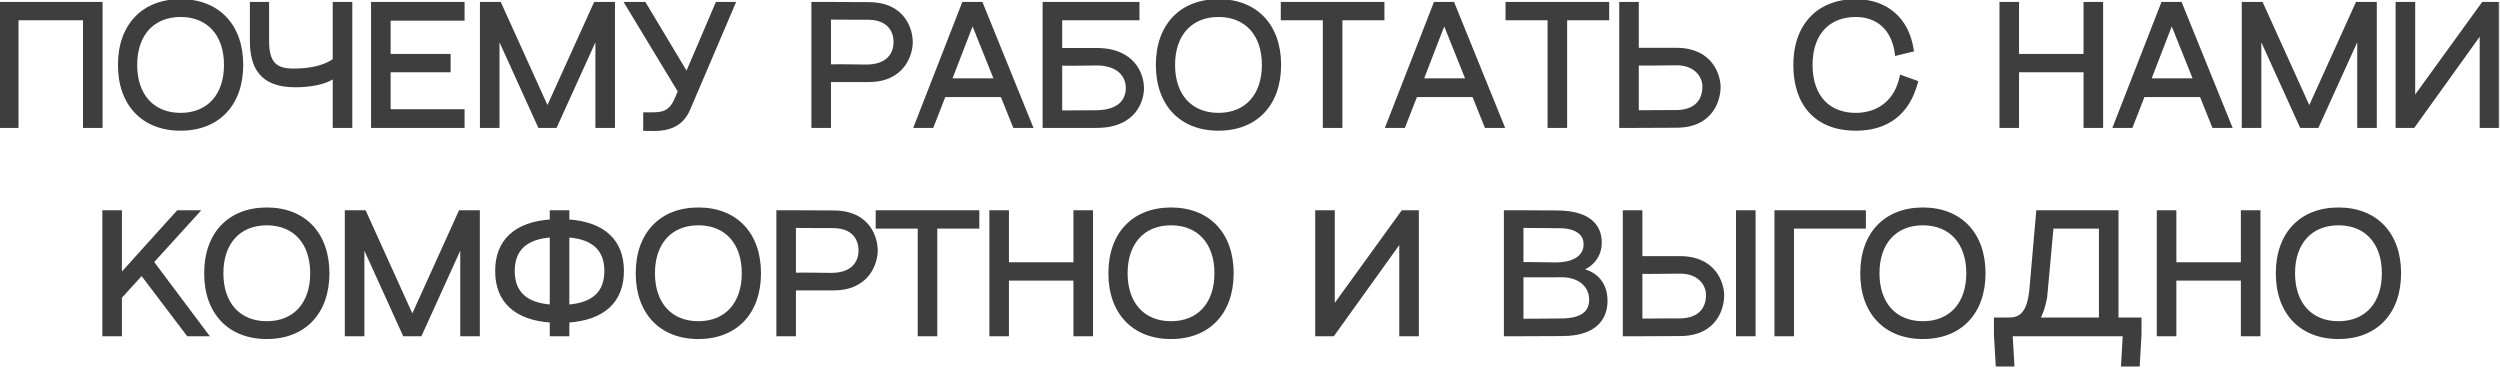 <?xml version="1.0" encoding="UTF-8"?> <svg xmlns="http://www.w3.org/2000/svg" width="516" height="76" viewBox="0 0 516 76" fill="none"><mask id="path-1-outside-1_617_2" maskUnits="userSpaceOnUse" x="-1" y="-1" width="517" height="77" fill="black"><rect fill="white" x="-1" y="-1" width="517" height="77"></rect><path d="M0.18 0.8H20.771V26H17.532V3.788H3.42V26H0.18V0.8ZM37.273 26.576C29.569 26.576 24.745 21.5 24.745 13.4C24.745 5.3 29.569 0.224 37.273 0.224C44.977 0.224 49.801 5.3 49.801 13.4C49.801 21.5 44.977 26.576 37.273 26.576ZM27.913 13.4C27.913 19.736 31.513 23.696 37.273 23.696C43.033 23.696 46.633 19.736 46.633 13.4C46.633 7.064 43.033 3.104 37.273 3.104C31.513 3.104 27.913 7.064 27.913 13.4ZM60.867 17.612C53.99 17.612 51.974 13.796 51.974 8.468V0.8H55.142V8.396C55.142 13.04 56.727 14.552 60.614 14.552C66.77 14.552 69.075 12.392 69.075 12.392V0.8H72.314V26H69.075V15.632C69.075 15.632 67.058 17.612 60.867 17.612ZM76.986 0.8H95.49V3.86H80.226V11.528H92.61V14.516H80.226V22.94H95.49V26H76.986V0.8ZM99.459 0.8H103.095L112.995 22.652L122.895 0.8H126.531V26H123.291V6.884L114.615 26H111.375L102.699 6.884V26H99.459V0.8ZM148.026 0.8H151.338L142.05 22.544C140.07 27.224 135.354 26.612 133.158 26.612V23.588C136.182 23.588 138.198 23.84 139.638 20.456L140.322 18.836L129.414 0.8H132.978L141.762 15.452L148.026 0.8ZM167.872 0.8H171.112L179.32 0.836C186.736 0.872 187.996 6.452 187.996 8.684C187.996 11.24 186.34 16.532 179.32 16.532H171.112V26H167.872V0.8ZM171.112 13.688C173.02 13.616 177.88 13.724 178.78 13.724C183.28 13.724 184.828 11.204 184.828 8.684C184.828 6.272 183.424 3.752 179.32 3.68C179.248 3.68 174.496 3.68 171.112 3.644V13.688ZM189.073 26L198.901 0.8H202.501L212.725 26H209.413L206.857 19.628H194.833L192.349 26H189.073ZM196.021 16.568H205.633L200.737 4.364L196.021 16.568ZM215.596 26V0.8H234.784V3.788H218.836V10.304H226.324C234.064 10.304 235.72 15.56 235.72 18.224C235.72 20.348 234.46 26 226.324 26H215.596ZM218.836 23.192C222.112 23.156 226.216 23.156 226.324 23.156C231.292 23.084 232.768 20.564 232.768 18.152C232.768 15.632 230.932 13.112 226.324 13.112C225.136 13.112 220.672 13.22 218.836 13.148V23.192ZM251.494 26.576C243.79 26.576 238.966 21.5 238.966 13.4C238.966 5.3 243.79 0.224 251.494 0.224C259.198 0.224 264.022 5.3 264.022 13.4C264.022 21.5 259.198 26.576 251.494 26.576ZM242.134 13.4C242.134 19.736 245.734 23.696 251.494 23.696C257.254 23.696 260.854 19.736 260.854 13.4C260.854 7.064 257.254 3.104 251.494 3.104C245.734 3.104 242.134 7.064 242.134 13.4ZM285.346 0.8V3.788H276.67V26H273.43V3.788H264.754V0.8H285.346ZM286.419 26L296.247 0.8H299.847L310.071 26H306.759L304.203 19.628H292.179L289.695 26H286.419ZM293.367 16.568H302.979L298.083 4.364L293.367 16.568ZM331.734 0.8V3.788H323.058V26H319.818V3.788H311.142V0.8H331.734ZM334.607 26V0.8H337.847V10.268H346.055C353.075 10.268 354.731 15.524 354.731 17.972C354.731 20.312 353.471 25.928 346.055 25.964L337.847 26H334.607ZM337.847 23.156C341.123 23.12 345.947 23.12 346.055 23.12C350.303 23.048 351.779 20.528 351.779 17.9C351.779 15.596 349.943 13.076 346.055 13.076C344.291 13.076 339.683 13.184 337.847 13.112V23.156ZM391.497 11.06C390.813 5.768 387.429 3.104 383.073 3.104C377.457 3.104 373.713 6.74 373.713 13.4C373.713 20.204 377.601 23.696 383.001 23.696C387.969 23.696 391.461 20.744 392.469 15.92L395.457 17C393.729 23.408 389.409 26.576 383.037 26.576C374.793 26.576 370.545 21.32 370.545 13.472C370.545 4.58 376.017 0.224 382.929 0.224C389.265 0.224 393.621 3.896 394.593 10.304L391.497 11.06ZM413.091 0.8H416.331V11.528H430.443V0.8H433.683V26H430.443V14.516H416.331V26H413.091V0.8ZM436.577 26L446.405 0.8H450.005L460.229 26H456.917L454.361 19.628H442.337L439.853 26H436.577ZM443.525 16.568H453.137L448.241 4.364L443.525 16.568ZM463.1 0.8H466.736L476.636 22.652L486.536 0.8H490.172V26H486.932V6.884L478.256 26H475.016L466.34 6.884V26H463.1V0.8ZM515.447 0.8V26H512.207V6.344L498.095 26H494.855V0.8H498.095V20.744L512.531 0.8H515.447ZM21.523 43.8H24.763V57.084L36.751 43.8H40.639L31.315 54.06L42.511 69H38.839L29.263 56.364L24.799 61.26L24.763 61.224V69H21.523V43.8ZM55.066 69.576C47.362 69.576 42.538 64.5 42.538 56.4C42.538 48.3 47.362 43.224 55.066 43.224C62.77 43.224 67.594 48.3 67.594 56.4C67.594 64.5 62.77 69.576 55.066 69.576ZM45.706 56.4C45.706 62.736 49.306 66.696 55.066 66.696C60.826 66.696 64.426 62.736 64.426 56.4C64.426 50.064 60.826 46.104 55.066 46.104C49.306 46.104 45.706 50.064 45.706 56.4ZM71.567 43.8H75.203L85.103 65.652L95.003 43.8H98.639V69H95.399V49.884L86.723 69H83.483L74.807 49.884V69H71.567V43.8ZM102.602 55.932C102.602 49.848 106.346 46.14 113.87 45.672V43.8H117.11V45.672C124.634 46.14 128.378 49.848 128.378 55.932C128.378 62.016 124.634 65.724 117.11 66.192V69H113.87V66.192C106.346 65.724 102.602 62.016 102.602 55.932ZM105.842 55.932C105.842 60.468 108.506 62.916 113.87 63.276V48.588C108.506 48.948 105.842 51.396 105.842 55.932ZM117.11 63.276C122.474 62.916 125.138 60.468 125.138 55.932C125.138 51.396 122.474 48.948 117.11 48.588V63.276ZM144.142 69.576C136.438 69.576 131.614 64.5 131.614 56.4C131.614 48.3 136.438 43.224 144.142 43.224C151.846 43.224 156.67 48.3 156.67 56.4C156.67 64.5 151.846 69.576 144.142 69.576ZM134.782 56.4C134.782 62.736 138.382 66.696 144.142 66.696C149.902 66.696 153.502 62.736 153.502 56.4C153.502 50.064 149.902 46.104 144.142 46.104C138.382 46.104 134.782 50.064 134.782 56.4ZM160.643 43.8H163.883L172.091 43.836C179.507 43.872 180.767 49.452 180.767 51.684C180.767 54.24 179.111 59.532 172.091 59.532H163.883V69H160.643V43.8ZM163.883 56.688C165.791 56.616 170.651 56.724 171.551 56.724C176.051 56.724 177.599 54.204 177.599 51.684C177.599 49.272 176.195 46.752 172.091 46.68C172.019 46.68 167.267 46.68 163.883 46.644V56.688ZM201.733 43.8V46.788H193.057V69H189.817V46.788H181.141V43.8H201.733ZM204.605 43.8H207.845V54.528H221.957V43.8H225.197V69H221.957V57.516H207.845V69H204.605V43.8ZM241.699 69.576C233.995 69.576 229.171 64.5 229.171 56.4C229.171 48.3 233.995 43.224 241.699 43.224C249.403 43.224 254.227 48.3 254.227 56.4C254.227 64.5 249.403 69.576 241.699 69.576ZM232.339 56.4C232.339 62.736 235.939 66.696 241.699 66.696C247.459 66.696 251.059 62.736 251.059 56.4C251.059 50.064 247.459 46.104 241.699 46.104C235.939 46.104 232.339 50.064 232.339 56.4ZM292.45 43.8V69H289.21V49.344L275.098 69H271.858V43.8H275.098V63.744L289.534 43.8H292.45ZM310.801 43.8H314.041L321.385 43.836C328.981 43.872 330.205 47.58 330.205 50.064C330.205 53.448 327.685 55.248 325.633 55.752C328.549 55.932 331.393 57.948 331.393 62.088C331.393 65.616 329.305 68.928 322.501 68.964L314.041 69H310.801V43.8ZM314.041 66.192C317.425 66.156 321.745 66.156 322.753 66.12C325.345 66.048 328.405 65.256 328.405 61.872C328.405 58.848 325.921 56.832 322.393 56.832C319.261 56.832 315.589 56.868 314.041 56.832V66.192ZM314.041 54.492C315.733 54.456 319.621 54.564 321.025 54.564C325.273 54.564 327.253 52.8 327.253 50.424C327.253 47.76 324.733 46.788 322.393 46.716C321.457 46.68 317.065 46.68 314.041 46.644V54.492ZM335.349 69V43.8H338.589V53.268H346.797C353.817 53.268 355.473 58.524 355.473 60.972C355.473 63.312 354.213 68.928 346.797 68.964L338.589 69H335.349ZM338.589 66.156C341.865 66.12 346.689 66.12 346.797 66.12C351.045 66.048 352.521 63.528 352.521 60.9C352.521 58.596 350.685 56.076 346.797 56.076C345.033 56.076 340.425 56.184 338.589 56.112V66.156ZM358.713 69V43.8H361.953V69H358.713ZM366.646 43.8H384.718V46.788H369.886V69H366.646V43.8ZM396.884 69.576C389.18 69.576 384.356 64.5 384.356 56.4C384.356 48.3 389.18 43.224 396.884 43.224C404.588 43.224 409.412 48.3 409.412 56.4C409.412 64.5 404.588 69.576 396.884 69.576ZM387.524 56.4C387.524 62.736 391.124 66.696 396.884 66.696C402.644 66.696 406.244 62.736 406.244 56.4C406.244 50.064 402.644 46.104 396.884 46.104C391.124 46.104 387.524 50.064 387.524 56.4ZM420.658 43.8H436.858V65.94H441.61V69L441.25 75.264H438.19L438.55 69H415.006L415.366 75.264H412.306L411.946 69V65.94H414.574C416.95 65.94 418.822 64.932 419.29 59.496L420.658 43.8ZM420.586 65.94H433.618V46.788H423.466L422.134 61.332C421.774 63.348 421.234 64.824 420.586 65.94ZM445.562 43.8H448.802V54.528H462.914V43.8H466.154V69H462.914V57.516H448.802V69H445.562V43.8ZM482.656 69.576C474.952 69.576 470.128 64.5 470.128 56.4C470.128 48.3 474.952 43.224 482.656 43.224C490.36 43.224 495.184 48.3 495.184 56.4C495.184 64.5 490.36 69.576 482.656 69.576ZM473.296 56.4C473.296 62.736 476.896 66.696 482.656 66.696C488.416 66.696 492.016 62.736 492.016 56.4C492.016 50.064 488.416 46.104 482.656 46.104C476.896 46.104 473.296 50.064 473.296 56.4Z"></path></mask><path d="M0.18 0.8H20.771V26H17.532V3.788H3.42V26H0.18V0.8ZM37.273 26.576C29.569 26.576 24.745 21.5 24.745 13.4C24.745 5.3 29.569 0.224 37.273 0.224C44.977 0.224 49.801 5.3 49.801 13.4C49.801 21.5 44.977 26.576 37.273 26.576ZM27.913 13.4C27.913 19.736 31.513 23.696 37.273 23.696C43.033 23.696 46.633 19.736 46.633 13.4C46.633 7.064 43.033 3.104 37.273 3.104C31.513 3.104 27.913 7.064 27.913 13.4ZM60.867 17.612C53.99 17.612 51.974 13.796 51.974 8.468V0.8H55.142V8.396C55.142 13.04 56.727 14.552 60.614 14.552C66.77 14.552 69.075 12.392 69.075 12.392V0.8H72.314V26H69.075V15.632C69.075 15.632 67.058 17.612 60.867 17.612ZM76.986 0.8H95.49V3.86H80.226V11.528H92.61V14.516H80.226V22.94H95.49V26H76.986V0.8ZM99.459 0.8H103.095L112.995 22.652L122.895 0.8H126.531V26H123.291V6.884L114.615 26H111.375L102.699 6.884V26H99.459V0.8ZM148.026 0.8H151.338L142.05 22.544C140.07 27.224 135.354 26.612 133.158 26.612V23.588C136.182 23.588 138.198 23.84 139.638 20.456L140.322 18.836L129.414 0.8H132.978L141.762 15.452L148.026 0.8ZM167.872 0.8H171.112L179.32 0.836C186.736 0.872 187.996 6.452 187.996 8.684C187.996 11.24 186.34 16.532 179.32 16.532H171.112V26H167.872V0.8ZM171.112 13.688C173.02 13.616 177.88 13.724 178.78 13.724C183.28 13.724 184.828 11.204 184.828 8.684C184.828 6.272 183.424 3.752 179.32 3.68C179.248 3.68 174.496 3.68 171.112 3.644V13.688ZM189.073 26L198.901 0.8H202.501L212.725 26H209.413L206.857 19.628H194.833L192.349 26H189.073ZM196.021 16.568H205.633L200.737 4.364L196.021 16.568ZM215.596 26V0.8H234.784V3.788H218.836V10.304H226.324C234.064 10.304 235.72 15.56 235.72 18.224C235.72 20.348 234.46 26 226.324 26H215.596ZM218.836 23.192C222.112 23.156 226.216 23.156 226.324 23.156C231.292 23.084 232.768 20.564 232.768 18.152C232.768 15.632 230.932 13.112 226.324 13.112C225.136 13.112 220.672 13.22 218.836 13.148V23.192ZM251.494 26.576C243.79 26.576 238.966 21.5 238.966 13.4C238.966 5.3 243.79 0.224 251.494 0.224C259.198 0.224 264.022 5.3 264.022 13.4C264.022 21.5 259.198 26.576 251.494 26.576ZM242.134 13.4C242.134 19.736 245.734 23.696 251.494 23.696C257.254 23.696 260.854 19.736 260.854 13.4C260.854 7.064 257.254 3.104 251.494 3.104C245.734 3.104 242.134 7.064 242.134 13.4ZM285.346 0.8V3.788H276.67V26H273.43V3.788H264.754V0.8H285.346ZM286.419 26L296.247 0.8H299.847L310.071 26H306.759L304.203 19.628H292.179L289.695 26H286.419ZM293.367 16.568H302.979L298.083 4.364L293.367 16.568ZM331.734 0.8V3.788H323.058V26H319.818V3.788H311.142V0.8H331.734ZM334.607 26V0.8H337.847V10.268H346.055C353.075 10.268 354.731 15.524 354.731 17.972C354.731 20.312 353.471 25.928 346.055 25.964L337.847 26H334.607ZM337.847 23.156C341.123 23.12 345.947 23.12 346.055 23.12C350.303 23.048 351.779 20.528 351.779 17.9C351.779 15.596 349.943 13.076 346.055 13.076C344.291 13.076 339.683 13.184 337.847 13.112V23.156ZM391.497 11.06C390.813 5.768 387.429 3.104 383.073 3.104C377.457 3.104 373.713 6.74 373.713 13.4C373.713 20.204 377.601 23.696 383.001 23.696C387.969 23.696 391.461 20.744 392.469 15.92L395.457 17C393.729 23.408 389.409 26.576 383.037 26.576C374.793 26.576 370.545 21.32 370.545 13.472C370.545 4.58 376.017 0.224 382.929 0.224C389.265 0.224 393.621 3.896 394.593 10.304L391.497 11.06ZM413.091 0.8H416.331V11.528H430.443V0.8H433.683V26H430.443V14.516H416.331V26H413.091V0.8ZM436.577 26L446.405 0.8H450.005L460.229 26H456.917L454.361 19.628H442.337L439.853 26H436.577ZM443.525 16.568H453.137L448.241 4.364L443.525 16.568ZM463.1 0.8H466.736L476.636 22.652L486.536 0.8H490.172V26H486.932V6.884L478.256 26H475.016L466.34 6.884V26H463.1V0.8ZM515.447 0.8V26H512.207V6.344L498.095 26H494.855V0.8H498.095V20.744L512.531 0.8H515.447ZM21.523 43.8H24.763V57.084L36.751 43.8H40.639L31.315 54.06L42.511 69H38.839L29.263 56.364L24.799 61.26L24.763 61.224V69H21.523V43.8ZM55.066 69.576C47.362 69.576 42.538 64.5 42.538 56.4C42.538 48.3 47.362 43.224 55.066 43.224C62.77 43.224 67.594 48.3 67.594 56.4C67.594 64.5 62.77 69.576 55.066 69.576ZM45.706 56.4C45.706 62.736 49.306 66.696 55.066 66.696C60.826 66.696 64.426 62.736 64.426 56.4C64.426 50.064 60.826 46.104 55.066 46.104C49.306 46.104 45.706 50.064 45.706 56.4ZM71.567 43.8H75.203L85.103 65.652L95.003 43.8H98.639V69H95.399V49.884L86.723 69H83.483L74.807 49.884V69H71.567V43.8ZM102.602 55.932C102.602 49.848 106.346 46.14 113.87 45.672V43.8H117.11V45.672C124.634 46.14 128.378 49.848 128.378 55.932C128.378 62.016 124.634 65.724 117.11 66.192V69H113.87V66.192C106.346 65.724 102.602 62.016 102.602 55.932ZM105.842 55.932C105.842 60.468 108.506 62.916 113.87 63.276V48.588C108.506 48.948 105.842 51.396 105.842 55.932ZM117.11 63.276C122.474 62.916 125.138 60.468 125.138 55.932C125.138 51.396 122.474 48.948 117.11 48.588V63.276ZM144.142 69.576C136.438 69.576 131.614 64.5 131.614 56.4C131.614 48.3 136.438 43.224 144.142 43.224C151.846 43.224 156.67 48.3 156.67 56.4C156.67 64.5 151.846 69.576 144.142 69.576ZM134.782 56.4C134.782 62.736 138.382 66.696 144.142 66.696C149.902 66.696 153.502 62.736 153.502 56.4C153.502 50.064 149.902 46.104 144.142 46.104C138.382 46.104 134.782 50.064 134.782 56.4ZM160.643 43.8H163.883L172.091 43.836C179.507 43.872 180.767 49.452 180.767 51.684C180.767 54.24 179.111 59.532 172.091 59.532H163.883V69H160.643V43.8ZM163.883 56.688C165.791 56.616 170.651 56.724 171.551 56.724C176.051 56.724 177.599 54.204 177.599 51.684C177.599 49.272 176.195 46.752 172.091 46.68C172.019 46.68 167.267 46.68 163.883 46.644V56.688ZM201.733 43.8V46.788H193.057V69H189.817V46.788H181.141V43.8H201.733ZM204.605 43.8H207.845V54.528H221.957V43.8H225.197V69H221.957V57.516H207.845V69H204.605V43.8ZM241.699 69.576C233.995 69.576 229.171 64.5 229.171 56.4C229.171 48.3 233.995 43.224 241.699 43.224C249.403 43.224 254.227 48.3 254.227 56.4C254.227 64.5 249.403 69.576 241.699 69.576ZM232.339 56.4C232.339 62.736 235.939 66.696 241.699 66.696C247.459 66.696 251.059 62.736 251.059 56.4C251.059 50.064 247.459 46.104 241.699 46.104C235.939 46.104 232.339 50.064 232.339 56.4ZM292.45 43.8V69H289.21V49.344L275.098 69H271.858V43.8H275.098V63.744L289.534 43.8H292.45ZM310.801 43.8H314.041L321.385 43.836C328.981 43.872 330.205 47.58 330.205 50.064C330.205 53.448 327.685 55.248 325.633 55.752C328.549 55.932 331.393 57.948 331.393 62.088C331.393 65.616 329.305 68.928 322.501 68.964L314.041 69H310.801V43.8ZM314.041 66.192C317.425 66.156 321.745 66.156 322.753 66.12C325.345 66.048 328.405 65.256 328.405 61.872C328.405 58.848 325.921 56.832 322.393 56.832C319.261 56.832 315.589 56.868 314.041 56.832V66.192ZM314.041 54.492C315.733 54.456 319.621 54.564 321.025 54.564C325.273 54.564 327.253 52.8 327.253 50.424C327.253 47.76 324.733 46.788 322.393 46.716C321.457 46.68 317.065 46.68 314.041 46.644V54.492ZM335.349 69V43.8H338.589V53.268H346.797C353.817 53.268 355.473 58.524 355.473 60.972C355.473 63.312 354.213 68.928 346.797 68.964L338.589 69H335.349ZM338.589 66.156C341.865 66.12 346.689 66.12 346.797 66.12C351.045 66.048 352.521 63.528 352.521 60.9C352.521 58.596 350.685 56.076 346.797 56.076C345.033 56.076 340.425 56.184 338.589 56.112V66.156ZM358.713 69V43.8H361.953V69H358.713ZM366.646 43.8H384.718V46.788H369.886V69H366.646V43.8ZM396.884 69.576C389.18 69.576 384.356 64.5 384.356 56.4C384.356 48.3 389.18 43.224 396.884 43.224C404.588 43.224 409.412 48.3 409.412 56.4C409.412 64.5 404.588 69.576 396.884 69.576ZM387.524 56.4C387.524 62.736 391.124 66.696 396.884 66.696C402.644 66.696 406.244 62.736 406.244 56.4C406.244 50.064 402.644 46.104 396.884 46.104C391.124 46.104 387.524 50.064 387.524 56.4ZM420.658 43.8H436.858V65.94H441.61V69L441.25 75.264H438.19L438.55 69H415.006L415.366 75.264H412.306L411.946 69V65.94H414.574C416.95 65.94 418.822 64.932 419.29 59.496L420.658 43.8ZM420.586 65.94H433.618V46.788H423.466L422.134 61.332C421.774 63.348 421.234 64.824 420.586 65.94ZM445.562 43.8H448.802V54.528H462.914V43.8H466.154V69H462.914V57.516H448.802V69H445.562V43.8ZM482.656 69.576C474.952 69.576 470.128 64.5 470.128 56.4C470.128 48.3 474.952 43.224 482.656 43.224C490.36 43.224 495.184 48.3 495.184 56.4C495.184 64.5 490.36 69.576 482.656 69.576ZM473.296 56.4C473.296 62.736 476.896 66.696 482.656 66.696C488.416 66.696 492.016 62.736 492.016 56.4C492.016 50.064 488.416 46.104 482.656 46.104C476.896 46.104 473.296 50.064 473.296 56.4Z" fill="#3E3E3E"></path><path d="M0.18 0.8V0.4H-0.22V0.8H0.18ZM20.771 0.8H21.172V0.4H20.771V0.8ZM20.771 26V26.4H21.172V26H20.771ZM17.532 26H17.131V26.4H17.532V26ZM17.532 3.788H17.931V3.388H17.532V3.788ZM3.42 3.788V3.388H3.02V3.788H3.42ZM3.42 26V26.4H3.82V26H3.42ZM0.18 26H-0.22V26.4H0.18V26ZM0.18 1.2H20.771V0.4H0.18V1.2ZM20.372 0.8V26H21.172V0.8H20.372ZM20.771 25.6H17.532V26.4H20.771V25.6ZM17.931 26V3.788H17.131V26H17.931ZM17.532 3.388H3.42V4.188H17.532V3.388ZM3.02 3.788V26H3.82V3.788H3.02ZM3.42 25.6H0.18V26.4H3.42V25.6ZM0.58 26V0.8H-0.22V26H0.58ZM37.273 26.176C33.512 26.176 30.492 24.939 28.41 22.75C26.327 20.558 25.145 17.371 25.145 13.4H24.345C24.345 17.529 25.576 20.93 27.83 23.301C30.087 25.675 33.331 26.976 37.273 26.976V26.176ZM25.145 13.4C25.145 9.429 26.327 6.242 28.41 4.05C30.492 1.861 33.512 0.624 37.273 0.624V-0.176C33.331 -0.176 30.087 1.125 27.83 3.499C25.576 5.87 24.345 9.271 24.345 13.4H25.145ZM37.273 0.624C41.035 0.624 44.055 1.861 46.136 4.05C48.22 6.242 49.401 9.429 49.401 13.4H50.201C50.201 9.271 48.971 5.87 46.716 3.499C44.46 1.125 41.216 -0.176 37.273 -0.176V0.624ZM49.401 13.4C49.401 17.371 48.22 20.558 46.136 22.75C44.055 24.939 41.035 26.176 37.273 26.176V26.976C41.216 26.976 44.46 25.675 46.716 23.301C48.971 20.93 50.201 17.529 50.201 13.4H49.401ZM27.513 13.4C27.513 16.642 28.435 19.32 30.137 21.193C31.844 23.07 34.297 24.096 37.273 24.096V23.296C34.489 23.296 32.263 22.342 30.729 20.655C29.192 18.963 28.313 16.494 28.313 13.4H27.513ZM37.273 24.096C40.249 24.096 42.703 23.07 44.409 21.193C46.112 19.32 47.033 16.642 47.033 13.4H46.233C46.233 16.494 45.355 18.963 43.817 20.655C42.284 22.342 40.057 23.296 37.273 23.296V24.096ZM47.033 13.4C47.033 10.158 46.112 7.479 44.409 5.607C42.703 3.73 40.249 2.704 37.273 2.704V3.504C40.057 3.504 42.284 4.458 43.817 6.145C45.355 7.837 46.233 10.306 46.233 13.4H47.033ZM37.273 2.704C34.297 2.704 31.844 3.73 30.137 5.607C28.435 7.479 27.513 10.158 27.513 13.4H28.313C28.313 10.306 29.192 7.837 30.729 6.145C32.263 4.458 34.489 3.504 37.273 3.504V2.704ZM51.974 0.8V0.4H51.575V0.8H51.974ZM55.142 0.8H55.542V0.4H55.142V0.8ZM69.075 12.392L69.348 12.684L69.475 12.565V12.392H69.075ZM69.075 0.8V0.4H68.674V0.8H69.075ZM72.314 0.8H72.715V0.4H72.314V0.8ZM72.314 26V26.4H72.715V26H72.314ZM69.075 26H68.674V26.4H69.075V26ZM69.075 15.632H69.475V14.678L68.794 15.347L69.075 15.632ZM60.867 17.212C57.502 17.212 55.411 16.281 54.148 14.78C52.874 13.266 52.374 11.094 52.374 8.468H51.575C51.575 11.17 52.084 13.57 53.536 15.296C55 17.035 57.355 18.012 60.867 18.012V17.212ZM52.374 8.468V0.8H51.575V8.468H52.374ZM51.974 1.2H55.142V0.4H51.974V1.2ZM54.742 0.8V8.396H55.542V0.8H54.742ZM54.742 8.396C54.742 10.743 55.139 12.413 56.126 13.486C57.123 14.57 58.634 14.952 60.614 14.952V14.152C58.707 14.152 57.482 13.778 56.715 12.945C55.939 12.101 55.542 10.693 55.542 8.396H54.742ZM60.614 14.952C63.74 14.952 65.906 14.403 67.302 13.843C67.999 13.563 68.503 13.281 68.836 13.065C69.003 12.957 69.127 12.866 69.211 12.799C69.253 12.766 69.285 12.739 69.308 12.719C69.32 12.71 69.329 12.702 69.335 12.696C69.338 12.693 69.341 12.69 69.343 12.688C69.344 12.687 69.345 12.686 69.346 12.686C69.347 12.685 69.347 12.685 69.347 12.685C69.347 12.684 69.348 12.684 69.348 12.684C69.348 12.684 69.348 12.684 69.075 12.392C68.801 12.1 68.801 12.1 68.801 12.1C68.801 12.1 68.802 12.1 68.802 12.1C68.802 12.099 68.802 12.099 68.802 12.099C68.802 12.099 68.802 12.099 68.802 12.099C68.802 12.099 68.802 12.1 68.8 12.101C68.798 12.103 68.793 12.107 68.786 12.113C68.772 12.125 68.749 12.145 68.716 12.171C68.65 12.222 68.546 12.3 68.401 12.394C68.11 12.583 67.652 12.841 67.004 13.101C65.709 13.621 63.645 14.152 60.614 14.152V14.952ZM69.475 12.392V0.8H68.674V12.392H69.475ZM69.075 1.2H72.314V0.4H69.075V1.2ZM71.915 0.8V26H72.715V0.8H71.915ZM72.314 25.6H69.075V26.4H72.314V25.6ZM69.475 26V15.632H68.674V26H69.475ZM69.075 15.632C68.794 15.347 68.794 15.346 68.795 15.346C68.795 15.346 68.795 15.346 68.795 15.346C68.795 15.346 68.795 15.345 68.796 15.345C68.796 15.345 68.796 15.345 68.796 15.345C68.796 15.345 68.796 15.345 68.795 15.346C68.794 15.347 68.79 15.351 68.784 15.356C68.773 15.366 68.753 15.383 68.725 15.406C68.668 15.451 68.576 15.521 68.445 15.606C68.182 15.777 67.761 16.011 67.148 16.249C65.922 16.724 63.919 17.212 60.867 17.212V18.012C64.006 18.012 66.107 17.51 67.437 16.995C68.102 16.738 68.572 16.477 68.881 16.277C69.035 16.177 69.149 16.091 69.227 16.029C69.266 15.997 69.295 15.972 69.317 15.953C69.327 15.944 69.335 15.936 69.342 15.93C69.345 15.927 69.348 15.924 69.35 15.922C69.351 15.921 69.352 15.92 69.353 15.919C69.353 15.919 69.353 15.919 69.354 15.918C69.354 15.918 69.354 15.918 69.354 15.918C69.355 15.918 69.355 15.917 69.075 15.632ZM76.986 0.8V0.4H76.586V0.8H76.986ZM95.49 0.8H95.89V0.4H95.49V0.8ZM95.49 3.86V4.26H95.89V3.86H95.49ZM80.226 3.86V3.46H79.826V3.86H80.226ZM80.226 11.528H79.826V11.928H80.226V11.528ZM92.61 11.528H93.01V11.128H92.61V11.528ZM92.61 14.516V14.916H93.01V14.516H92.61ZM80.226 14.516V14.116H79.826V14.516H80.226ZM80.226 22.94H79.826V23.34H80.226V22.94ZM95.49 22.94H95.89V22.54H95.49V22.94ZM95.49 26V26.4H95.89V26H95.49ZM76.986 26H76.586V26.4H76.986V26ZM76.986 1.2H95.49V0.4H76.986V1.2ZM95.09 0.8V3.86H95.89V0.8H95.09ZM95.49 3.46H80.226V4.26H95.49V3.46ZM79.826 3.86V11.528H80.626V3.86H79.826ZM80.226 11.928H92.61V11.128H80.226V11.928ZM92.21 11.528V14.516H93.01V11.528H92.21ZM92.61 14.116H80.226V14.916H92.61V14.116ZM79.826 14.516V22.94H80.626V14.516H79.826ZM80.226 23.34H95.49V22.54H80.226V23.34ZM95.09 22.94V26H95.89V22.94H95.09ZM95.49 25.6H76.986V26.4H95.49V25.6ZM77.386 26V0.8H76.586V26H77.386ZM99.459 0.8V0.4H99.059V0.8H99.459ZM103.095 0.8L103.46 0.635L103.353 0.4H103.095V0.8ZM112.995 22.652L112.631 22.817L112.995 23.621L113.36 22.817L112.995 22.652ZM122.895 0.8V0.4H122.637L122.531 0.635L122.895 0.8ZM126.531 0.8H126.931V0.4H126.531V0.8ZM126.531 26V26.4H126.931V26H126.531ZM123.291 26H122.891V26.4H123.291V26ZM123.291 6.884H123.691L122.927 6.719L123.291 6.884ZM114.615 26V26.4H114.873L114.98 26.165L114.615 26ZM111.375 26L111.011 26.165L111.118 26.4H111.375V26ZM102.699 6.884L103.064 6.719L102.299 6.884H102.699ZM102.699 26V26.4H103.099V26H102.699ZM99.459 26H99.059V26.4H99.459V26ZM99.459 1.2H103.095V0.4H99.459V1.2ZM102.731 0.965L112.631 22.817L113.36 22.487L103.46 0.635L102.731 0.965ZM113.36 22.817L123.26 0.965L122.531 0.635L112.631 22.487L113.36 22.817ZM122.895 1.2H126.531V0.4H122.895V1.2ZM126.131 0.8V26H126.931V0.8H126.131ZM126.531 25.6H123.291V26.4H126.531V25.6ZM123.691 26V6.884H122.891V26H123.691ZM122.927 6.719L114.251 25.835L114.98 26.165L123.656 7.049L122.927 6.719ZM114.615 25.6H111.375V26.4H114.615V25.6ZM111.74 25.835L103.064 6.719L102.335 7.049L111.011 26.165L111.74 25.835ZM102.299 6.884V26H103.099V6.884H102.299ZM102.699 25.6H99.459V26.4H102.699V25.6ZM99.859 26V0.8H99.059V26H99.859ZM148.026 0.8V0.4H147.762L147.658 0.643L148.026 0.8ZM151.338 0.8L151.706 0.957L151.944 0.4H151.338V0.8ZM142.05 22.544L141.682 22.387L141.682 22.388L142.05 22.544ZM133.158 26.612H132.758V27.012H133.158V26.612ZM133.158 23.588V23.188H132.758V23.588H133.158ZM139.638 20.456L140.006 20.613L140.006 20.612L139.638 20.456ZM140.322 18.836L140.69 18.992L140.77 18.804L140.664 18.629L140.322 18.836ZM129.414 0.8V0.4H128.705L129.072 1.007L129.414 0.8ZM132.978 0.8L133.321 0.594L133.204 0.4H132.978V0.8ZM141.762 15.452L141.419 15.658L141.822 16.33L142.13 15.609L141.762 15.452ZM148.026 1.2H151.338V0.4H148.026V1.2ZM150.97 0.643L141.682 22.387L142.418 22.701L151.706 0.957L150.97 0.643ZM141.682 22.388C140.749 24.593 139.189 25.538 137.586 25.945C135.949 26.361 134.302 26.212 133.158 26.212V27.012C134.21 27.012 136.019 27.169 137.783 26.721C139.583 26.264 141.371 25.175 142.418 22.7L141.682 22.388ZM133.558 26.612V23.588H132.758V26.612H133.558ZM133.158 23.988C134.628 23.988 135.978 24.057 137.12 23.67C138.318 23.264 139.254 22.379 140.006 20.613L139.27 20.299C138.582 21.917 137.79 22.598 136.863 22.912C135.881 23.245 134.712 23.188 133.158 23.188V23.988ZM140.006 20.612L140.69 18.992L139.953 18.68L139.269 20.3L140.006 20.612ZM140.664 18.629L129.756 0.593L129.072 1.007L139.98 19.043L140.664 18.629ZM129.414 1.2H132.978V0.4H129.414V1.2ZM132.635 1.006L141.419 15.658L142.105 15.246L133.321 0.594L132.635 1.006ZM142.13 15.609L148.394 0.957L147.658 0.643L141.394 15.295L142.13 15.609ZM167.872 0.8V0.4H167.472V0.8H167.872ZM171.112 0.8L171.114 0.4H171.112V0.8ZM179.32 0.836L179.322 0.436L179.322 0.436L179.32 0.836ZM171.112 16.532V16.132H170.712V16.532H171.112ZM171.112 26V26.4H171.512V26H171.112ZM167.872 26H167.472V26.4H167.872V26ZM171.112 13.688H170.712V14.103L171.127 14.088L171.112 13.688ZM179.32 3.68L179.327 3.28H179.32V3.68ZM171.112 3.644L171.116 3.244L170.712 3.24V3.644H171.112ZM167.872 1.2H171.112V0.4H167.872V1.2ZM171.11 1.2L179.318 1.236L179.322 0.436L171.114 0.4L171.11 1.2ZM179.318 1.236C182.911 1.253 184.957 2.606 186.117 4.174C187.294 5.765 187.596 7.626 187.596 8.684H188.396C188.396 7.51 188.068 5.465 186.761 3.699C185.437 1.91 183.145 0.455 179.322 0.436L179.318 1.236ZM187.596 8.684C187.596 9.892 187.201 11.761 185.976 13.319C184.765 14.859 182.715 16.132 179.32 16.132V16.932C182.945 16.932 185.233 15.559 186.605 13.814C187.963 12.087 188.396 10.032 188.396 8.684H187.596ZM179.32 16.132H171.112V16.932H179.32V16.132ZM170.712 16.532V26H171.512V16.532H170.712ZM171.112 25.6H167.872V26.4H171.112V25.6ZM168.272 26V0.8H167.472V26H168.272ZM171.127 14.088C173.027 14.016 177.856 14.124 178.78 14.124V13.324C177.904 13.324 173.013 13.216 171.097 13.288L171.127 14.088ZM178.78 14.124C181.105 14.124 182.73 13.472 183.774 12.432C184.816 11.395 185.228 10.024 185.228 8.684H184.428C184.428 9.864 184.066 11.013 183.209 11.866C182.354 12.716 180.956 13.324 178.78 13.324V14.124ZM185.228 8.684C185.228 7.405 184.856 6.066 183.908 5.034C182.954 3.996 181.463 3.318 179.327 3.28L179.313 4.08C181.281 4.114 182.544 4.732 183.318 5.575C184.099 6.424 184.428 7.551 184.428 8.684H185.228ZM179.32 3.28C179.248 3.28 174.498 3.28 171.116 3.244L171.108 4.044C174.494 4.08 179.248 4.08 179.32 4.08V3.28ZM170.712 3.644V13.688H171.512V3.644H170.712ZM189.073 26L188.7 25.855L188.487 26.4H189.073V26ZM198.901 0.8V0.4H198.627L198.528 0.655L198.901 0.8ZM202.501 0.8L202.871 0.65L202.77 0.4H202.501V0.8ZM212.725 26V26.4H213.319L213.095 25.85L212.725 26ZM209.413 26L209.041 26.149L209.142 26.4H209.413V26ZM206.857 19.628L207.228 19.479L207.127 19.228H206.857V19.628ZM194.833 19.628V19.228H194.559L194.46 19.483L194.833 19.628ZM192.349 26V26.4H192.622L192.721 26.145L192.349 26ZM196.021 16.568L195.648 16.424L195.437 16.968H196.021V16.568ZM205.633 16.568V16.968H206.224L206.004 16.419L205.633 16.568ZM200.737 4.364L201.108 4.215L200.73 3.272L200.364 4.22L200.737 4.364ZM189.445 26.145L199.273 0.945L198.528 0.655L188.7 25.855L189.445 26.145ZM198.901 1.2H202.501V0.4H198.901V1.2ZM202.13 0.95L212.354 26.15L213.095 25.85L202.871 0.65L202.13 0.95ZM212.725 25.6H209.413V26.4H212.725V25.6ZM209.784 25.851L207.228 19.479L206.485 19.777L209.041 26.149L209.784 25.851ZM206.857 19.228H194.833V20.028H206.857V19.228ZM194.46 19.483L191.976 25.855L192.721 26.145L195.205 19.773L194.46 19.483ZM192.349 25.6H189.073V26.4H192.349V25.6ZM196.021 16.968H205.633V16.168H196.021V16.968ZM206.004 16.419L201.108 4.215L200.365 4.513L205.261 16.717L206.004 16.419ZM200.364 4.22L195.648 16.424L196.394 16.712L201.11 4.508L200.364 4.22ZM215.596 26H215.196V26.4H215.596V26ZM215.596 0.8V0.4H215.196V0.8H215.596ZM234.784 0.8H235.184V0.4H234.784V0.8ZM234.784 3.788V4.188H235.184V3.788H234.784ZM218.836 3.788V3.388H218.436V3.788H218.836ZM218.836 10.304H218.436V10.704H218.836V10.304ZM218.836 23.192H218.436V23.596L218.84 23.592L218.836 23.192ZM226.324 23.156V23.556L226.33 23.556L226.324 23.156ZM218.836 13.148L218.852 12.748L218.436 12.732V13.148H218.836ZM215.996 26V0.8H215.196V26H215.996ZM215.596 1.2H234.784V0.4H215.596V1.2ZM234.384 0.8V3.788H235.184V0.8H234.384ZM234.784 3.388H218.836V4.188H234.784V3.388ZM218.436 3.788V10.304H219.236V3.788H218.436ZM218.836 10.704H226.324V9.904H218.836V10.704ZM226.324 10.704C230.094 10.704 232.324 11.979 233.618 13.522C234.925 15.08 235.32 16.962 235.32 18.224H236.12C236.12 16.822 235.687 14.744 234.231 13.008C232.762 11.257 230.294 9.904 226.324 9.904V10.704ZM235.32 18.224C235.32 19.224 235.02 21.072 233.76 22.66C232.514 24.229 230.288 25.6 226.324 25.6V26.4C230.495 26.4 232.968 24.945 234.386 23.157C235.79 21.388 236.12 19.348 236.12 18.224H235.32ZM226.324 25.6H215.596V26.4H226.324V25.6ZM218.84 23.592C222.114 23.556 226.216 23.556 226.324 23.556V22.756C226.216 22.756 222.11 22.756 218.832 22.792L218.84 23.592ZM226.33 23.556C228.877 23.519 230.599 22.853 231.684 21.822C232.773 20.788 233.168 19.439 233.168 18.152H232.368C232.368 19.277 232.025 20.394 231.133 21.241C230.239 22.091 228.739 22.721 226.318 22.756L226.33 23.556ZM233.168 18.152C233.168 16.794 232.671 15.421 231.544 14.392C230.417 13.363 228.7 12.712 226.324 12.712V13.512C228.556 13.512 230.061 14.121 231.004 14.982C231.946 15.843 232.368 16.99 232.368 18.152H233.168ZM226.324 12.712C225.111 12.712 220.679 12.82 218.852 12.748L218.82 13.548C220.665 13.62 225.161 13.512 226.324 13.512V12.712ZM218.436 13.148V23.192H219.236V13.148H218.436ZM251.494 26.176C247.733 26.176 244.713 24.939 242.631 22.75C240.548 20.558 239.366 17.371 239.366 13.4H238.566C238.566 17.529 239.797 20.93 242.052 23.301C244.308 25.675 247.552 26.976 251.494 26.976V26.176ZM239.366 13.4C239.366 9.429 240.548 6.242 242.631 4.05C244.713 1.861 247.733 0.624 251.494 0.624V-0.176C247.552 -0.176 244.308 1.125 242.052 3.499C239.797 5.87 238.566 9.271 238.566 13.4H239.366ZM251.494 0.624C255.256 0.624 258.276 1.861 260.358 4.05C262.441 6.242 263.622 9.429 263.622 13.4H264.422C264.422 9.271 263.192 5.87 260.937 3.499C258.681 1.125 255.437 -0.176 251.494 -0.176V0.624ZM263.622 13.4C263.622 17.371 262.441 20.558 260.358 22.75C258.276 24.939 255.256 26.176 251.494 26.176V26.976C255.437 26.976 258.681 25.675 260.937 23.301C263.192 20.93 264.422 17.529 264.422 13.4H263.622ZM241.734 13.4C241.734 16.642 242.656 19.32 244.358 21.193C246.065 23.07 248.518 24.096 251.494 24.096V23.296C248.711 23.296 246.484 22.342 244.95 20.655C243.413 18.963 242.534 16.494 242.534 13.4H241.734ZM251.494 24.096C254.471 24.096 256.924 23.07 258.63 21.193C260.333 19.32 261.254 16.642 261.254 13.4H260.454C260.454 16.494 259.576 18.963 258.038 20.655C256.505 22.342 254.278 23.296 251.494 23.296V24.096ZM261.254 13.4C261.254 10.158 260.333 7.479 258.63 5.607C256.924 3.73 254.471 2.704 251.494 2.704V3.504C254.278 3.504 256.505 4.458 258.038 6.145C259.576 7.837 260.454 10.306 260.454 13.4H261.254ZM251.494 2.704C248.518 2.704 246.065 3.73 244.358 5.607C242.656 7.479 241.734 10.158 241.734 13.4H242.534C242.534 10.306 243.413 7.837 244.95 6.145C246.484 4.458 248.711 3.504 251.494 3.504V2.704ZM285.346 0.8H285.746V0.4H285.346V0.8ZM285.346 3.788V4.188H285.746V3.788H285.346ZM276.67 3.788V3.388H276.27V3.788H276.67ZM276.67 26V26.4H277.07V26H276.67ZM273.43 26H273.03V26.4H273.43V26ZM273.43 3.788H273.83V3.388H273.43V3.788ZM264.754 3.788H264.354V4.188H264.754V3.788ZM264.754 0.8V0.4H264.354V0.8H264.754ZM284.946 0.8V3.788H285.746V0.8H284.946ZM285.346 3.388H276.67V4.188H285.346V3.388ZM276.27 3.788V26H277.07V3.788H276.27ZM276.67 25.6H273.43V26.4H276.67V25.6ZM273.83 26V3.788H273.03V26H273.83ZM273.43 3.388H264.754V4.188H273.43V3.388ZM265.154 3.788V0.8H264.354V3.788H265.154ZM264.754 1.2H285.346V0.4H264.754V1.2ZM286.419 26L286.046 25.855L285.834 26.4H286.419V26ZM296.247 0.8V0.4H295.974L295.874 0.655L296.247 0.8ZM299.847 0.8L300.218 0.65L300.116 0.4H299.847V0.8ZM310.071 26V26.4H310.665L310.442 25.85L310.071 26ZM306.759 26L306.388 26.149L306.488 26.4H306.759V26ZM304.203 19.628L304.574 19.479L304.473 19.228H304.203V19.628ZM292.179 19.628V19.228H291.906L291.806 19.483L292.179 19.628ZM289.695 26V26.4H289.968L290.068 26.145L289.695 26ZM293.367 16.568L292.994 16.424L292.783 16.968H293.367V16.568ZM302.979 16.568V16.968H303.57L303.35 16.419L302.979 16.568ZM298.083 4.364L298.454 4.215L298.076 3.272L297.71 4.22L298.083 4.364ZM286.792 26.145L296.62 0.945L295.874 0.655L286.046 25.855L286.792 26.145ZM296.247 1.2H299.847V0.4H296.247V1.2ZM299.476 0.95L309.7 26.15L310.442 25.85L300.218 0.65L299.476 0.95ZM310.071 25.6H306.759V26.4H310.071V25.6ZM307.13 25.851L304.574 19.479L303.832 19.777L306.388 26.149L307.13 25.851ZM304.203 19.228H292.179V20.028H304.203V19.228ZM291.806 19.483L289.322 25.855L290.068 26.145L292.552 19.773L291.806 19.483ZM289.695 25.6H286.419V26.4H289.695V25.6ZM293.367 16.968H302.979V16.168H293.367V16.968ZM303.35 16.419L298.454 4.215L297.712 4.513L302.608 16.717L303.35 16.419ZM297.71 4.22L292.994 16.424L293.74 16.712L298.456 4.508L297.71 4.22ZM331.734 0.8H332.134V0.4H331.734V0.8ZM331.734 3.788V4.188H332.134V3.788H331.734ZM323.058 3.788V3.388H322.658V3.788H323.058ZM323.058 26V26.4H323.458V26H323.058ZM319.818 26H319.418V26.4H319.818V26ZM319.818 3.788H320.218V3.388H319.818V3.788ZM311.142 3.788H310.742V4.188H311.142V3.788ZM311.142 0.8V0.4H310.742V0.8H311.142ZM331.334 0.8V3.788H332.134V0.8H331.334ZM331.734 3.388H323.058V4.188H331.734V3.388ZM322.658 3.788V26H323.458V3.788H322.658ZM323.058 25.6H319.818V26.4H323.058V25.6ZM320.218 26V3.788H319.418V26H320.218ZM319.818 3.388H311.142V4.188H319.818V3.388ZM311.542 3.788V0.8H310.742V3.788H311.542ZM311.142 1.2H331.734V0.4H311.142V1.2ZM334.607 26H334.207V26.4H334.607V26ZM334.607 0.8V0.4H334.207V0.8H334.607ZM337.847 0.8H338.247V0.4H337.847V0.8ZM337.847 10.268H337.447V10.668H337.847V10.268ZM346.055 25.964L346.057 26.364L346.057 26.364L346.055 25.964ZM337.847 26V26.4L337.849 26.4L337.847 26ZM337.847 23.156H337.447V23.56L337.851 23.556L337.847 23.156ZM346.055 23.12V23.52L346.062 23.52L346.055 23.12ZM337.847 13.112L337.863 12.712L337.447 12.696V13.112H337.847ZM335.007 26V0.8H334.207V26H335.007ZM334.607 1.2H337.847V0.4H334.607V1.2ZM337.447 0.8V10.268H338.247V0.8H337.447ZM337.847 10.668H346.055V9.868H337.847V10.668ZM346.055 10.668C349.451 10.668 351.502 11.933 352.713 13.451C353.938 14.988 354.331 16.821 354.331 17.972H355.131C355.131 16.675 354.696 14.656 353.338 12.953C351.966 11.231 349.678 9.868 346.055 9.868V10.668ZM354.331 17.972C354.331 19.086 354.028 20.984 352.851 22.596C351.69 24.186 349.644 25.547 346.053 25.564L346.057 26.364C349.881 26.345 352.174 24.88 353.497 23.068C354.804 21.278 355.131 19.198 355.131 17.972H354.331ZM346.053 25.564L337.845 25.6L337.849 26.4L346.057 26.364L346.053 25.564ZM337.847 25.6H334.607V26.4H337.847V25.6ZM337.851 23.556C341.125 23.52 345.947 23.52 346.055 23.52V22.72C345.947 22.72 341.121 22.72 337.842 22.756L337.851 23.556ZM346.062 23.52C348.266 23.483 349.811 22.807 350.803 21.741C351.79 20.68 352.179 19.285 352.179 17.9H351.379C351.379 19.143 351.03 20.322 350.217 21.196C349.409 22.065 348.092 22.685 346.048 22.72L346.062 23.52ZM352.179 17.9C352.179 15.364 350.153 12.676 346.055 12.676V13.476C349.733 13.476 351.379 15.828 351.379 17.9H352.179ZM346.055 12.676C344.267 12.676 339.69 12.784 337.863 12.712L337.831 13.512C339.676 13.584 344.315 13.476 346.055 13.476V12.676ZM337.447 13.112V23.156H338.247V13.112H337.447ZM391.497 11.06L391.1 11.111L391.158 11.555L391.592 11.449L391.497 11.06ZM392.469 15.92L392.605 15.544L392.172 15.387L392.077 15.838L392.469 15.92ZM395.457 17L395.843 17.104L395.939 16.749L395.593 16.624L395.457 17ZM394.593 10.304L394.688 10.693L395.043 10.606L394.988 10.244L394.593 10.304ZM391.894 11.009C391.542 8.287 390.49 6.203 388.929 4.8C387.369 3.397 385.334 2.704 383.073 2.704V3.504C385.168 3.504 387.003 4.143 388.395 5.395C389.786 6.647 390.768 8.541 391.1 11.111L391.894 11.009ZM383.073 2.704C380.177 2.704 377.723 3.644 375.996 5.48C374.271 7.314 373.313 9.996 373.313 13.4H374.113C374.113 10.144 375.027 7.678 376.578 6.029C378.127 4.382 380.353 3.504 383.073 3.504V2.704ZM373.313 13.4C373.313 16.878 374.308 19.56 376.043 21.376C377.779 23.193 380.213 24.096 383.001 24.096V23.296C380.389 23.296 378.179 22.453 376.621 20.823C375.062 19.192 374.113 16.726 374.113 13.4H373.313ZM383.001 24.096C385.567 24.096 387.775 23.332 389.475 21.925C391.174 20.518 392.341 18.489 392.861 16.002L392.077 15.838C391.589 18.174 390.506 20.034 388.965 21.309C387.425 22.584 385.403 23.296 383.001 23.296V24.096ZM392.333 16.296L395.321 17.376L395.593 16.624L392.605 15.544L392.333 16.296ZM395.071 16.896C394.225 20.034 392.754 22.344 390.746 23.873C388.738 25.401 386.156 26.176 383.037 26.176V26.976C386.29 26.976 389.054 26.166 391.231 24.509C393.408 22.852 394.961 20.374 395.843 17.104L395.071 16.896ZM383.037 26.176C379.003 26.176 375.997 24.893 373.995 22.698C371.988 20.496 370.945 17.327 370.945 13.472H370.145C370.145 17.465 371.226 20.848 373.404 23.236C375.587 25.631 378.827 26.976 383.037 26.976V26.176ZM370.945 13.472C370.945 9.11 372.285 5.909 374.426 3.798C376.569 1.686 379.556 0.624 382.929 0.624V-0.176C379.39 -0.176 376.185 0.94 373.864 3.229C371.541 5.519 370.145 8.942 370.145 13.472H370.945ZM382.929 0.624C386.018 0.624 388.594 1.518 390.512 3.165C392.43 4.811 393.723 7.238 394.198 10.364L394.988 10.244C394.491 6.962 393.12 4.349 391.033 2.557C388.946 0.766 386.176 -0.176 382.929 -0.176V0.624ZM394.498 9.915L391.402 10.671L391.592 11.449L394.688 10.693L394.498 9.915ZM413.091 0.8V0.4H412.691V0.8H413.091ZM416.331 0.8H416.731V0.4H416.331V0.8ZM416.331 11.528H415.931V11.928H416.331V11.528ZM430.443 11.528V11.928H430.843V11.528H430.443ZM430.443 0.8V0.4H430.043V0.8H430.443ZM433.683 0.8H434.083V0.4H433.683V0.8ZM433.683 26V26.4H434.083V26H433.683ZM430.443 26H430.043V26.4H430.443V26ZM430.443 14.516H430.843V14.116H430.443V14.516ZM416.331 14.516V14.116H415.931V14.516H416.331ZM416.331 26V26.4H416.731V26H416.331ZM413.091 26H412.691V26.4H413.091V26ZM413.091 1.2H416.331V0.4H413.091V1.2ZM415.931 0.8V11.528H416.731V0.8H415.931ZM416.331 11.928H430.443V11.128H416.331V11.928ZM430.843 11.528V0.8H430.043V11.528H430.843ZM430.443 1.2H433.683V0.4H430.443V1.2ZM433.283 0.8V26H434.083V0.8H433.283ZM433.683 25.6H430.443V26.4H433.683V25.6ZM430.843 26V14.516H430.043V26H430.843ZM430.443 14.116H416.331V14.916H430.443V14.116ZM415.931 14.516V26H416.731V14.516H415.931ZM416.331 25.6H413.091V26.4H416.331V25.6ZM413.491 26V0.8H412.691V26H413.491ZM436.577 26L436.204 25.855L435.992 26.4H436.577V26ZM446.405 0.8V0.4H446.132L446.032 0.655L446.405 0.8ZM450.005 0.8L450.376 0.65L450.274 0.4H450.005V0.8ZM460.229 26V26.4H460.823L460.6 25.85L460.229 26ZM456.917 26L456.546 26.149L456.646 26.4H456.917V26ZM454.361 19.628L454.732 19.479L454.631 19.228H454.361V19.628ZM442.337 19.628V19.228H442.064L441.964 19.483L442.337 19.628ZM439.853 26V26.4H440.126L440.226 26.145L439.853 26ZM443.525 16.568L443.152 16.424L442.941 16.968H443.525V16.568ZM453.137 16.568V16.968H453.728L453.508 16.419L453.137 16.568ZM448.241 4.364L448.612 4.215L448.234 3.272L447.868 4.22L448.241 4.364ZM436.95 26.145L446.778 0.945L446.032 0.655L436.204 25.855L436.95 26.145ZM446.405 1.2H450.005V0.4H446.405V1.2ZM449.634 0.95L459.858 26.15L460.6 25.85L450.376 0.65L449.634 0.95ZM460.229 25.6H456.917V26.4H460.229V25.6ZM457.288 25.851L454.732 19.479L453.99 19.777L456.546 26.149L457.288 25.851ZM454.361 19.228H442.337V20.028H454.361V19.228ZM441.964 19.483L439.48 25.855L440.226 26.145L442.71 19.773L441.964 19.483ZM439.853 25.6H436.577V26.4H439.853V25.6ZM443.525 16.968H453.137V16.168H443.525V16.968ZM453.508 16.419L448.612 4.215L447.87 4.513L452.766 16.717L453.508 16.419ZM447.868 4.22L443.152 16.424L443.898 16.712L448.614 4.508L447.868 4.22ZM463.1 0.8V0.4H462.7V0.8H463.1ZM466.736 0.8L467.101 0.635L466.994 0.4H466.736V0.8ZM476.636 22.652L476.272 22.817L476.636 23.621L477.001 22.817L476.636 22.652ZM486.536 0.8V0.4H486.278L486.172 0.635L486.536 0.8ZM490.172 0.8H490.572V0.4H490.172V0.8ZM490.172 26V26.4H490.572V26H490.172ZM486.932 26H486.532V26.4H486.932V26ZM486.932 6.884H487.332L486.568 6.719L486.932 6.884ZM478.256 26V26.4H478.514L478.62 26.165L478.256 26ZM475.016 26L474.652 26.165L474.758 26.4H475.016V26ZM466.34 6.884L466.704 6.719L465.94 6.884H466.34ZM466.34 26V26.4H466.74V26H466.34ZM463.1 26H462.7V26.4H463.1V26ZM463.1 1.2H466.736V0.4H463.1V1.2ZM466.372 0.965L476.272 22.817L477.001 22.487L467.101 0.635L466.372 0.965ZM477.001 22.817L486.901 0.965L486.172 0.635L476.272 22.487L477.001 22.817ZM486.536 1.2H490.172V0.4H486.536V1.2ZM489.772 0.8V26H490.572V0.8H489.772ZM490.172 25.6H486.932V26.4H490.172V25.6ZM487.332 26V6.884H486.532V26H487.332ZM486.568 6.719L477.892 25.835L478.62 26.165L487.296 7.049L486.568 6.719ZM478.256 25.6H475.016V26.4H478.256V25.6ZM475.38 25.835L466.704 6.719L465.976 7.049L474.652 26.165L475.38 25.835ZM465.94 6.884V26H466.74V6.884H465.94ZM466.34 25.6H463.1V26.4H466.34V25.6ZM463.5 26V0.8H462.7V26H463.5ZM515.447 0.8H515.847V0.4H515.447V0.8ZM515.447 26V26.4H515.847V26H515.447ZM512.207 26H511.807V26.4H512.207V26ZM512.207 6.344H512.607V5.101L511.882 6.111L512.207 6.344ZM498.095 26V26.4H498.3L498.42 26.233L498.095 26ZM494.855 26H494.455V26.4H494.855V26ZM494.855 0.8V0.4H494.455V0.8H494.855ZM498.095 0.8H498.495V0.4H498.095V0.8ZM498.095 20.744H497.695V21.979L498.419 20.979L498.095 20.744ZM512.531 0.8V0.4H512.326L512.207 0.565L512.531 0.8ZM515.047 0.8V26H515.847V0.8H515.047ZM515.447 25.6H512.207V26.4H515.447V25.6ZM512.607 26V6.344H511.807V26H512.607ZM511.882 6.111L497.77 25.767L498.42 26.233L512.532 6.577L511.882 6.111ZM498.095 25.6H494.855V26.4H498.095V25.6ZM495.255 26V0.8H494.455V26H495.255ZM494.855 1.2H498.095V0.4H494.855V1.2ZM497.695 0.8V20.744H498.495V0.8H497.695ZM498.419 20.979L512.855 1.035L512.207 0.565L497.771 20.509L498.419 20.979ZM512.531 1.2H515.447V0.4H512.531V1.2ZM21.523 43.8V43.4H21.123V43.8H21.523ZM24.763 43.8H25.163V43.4H24.763V43.8ZM24.763 57.084H24.363V58.124L25.06 57.352L24.763 57.084ZM36.751 43.8V43.4H36.573L36.454 43.532L36.751 43.8ZM40.639 43.8L40.935 44.069L41.543 43.4H40.639V43.8ZM31.315 54.06L31.019 53.791L30.797 54.035L30.995 54.3L31.315 54.06ZM42.511 69V69.4H43.31L42.831 68.76L42.511 69ZM38.839 69L38.52 69.242L38.64 69.4H38.839V69ZM29.263 56.364L29.582 56.122L29.291 55.739L28.967 56.094L29.263 56.364ZM24.799 61.26L24.516 61.543L24.812 61.839L25.095 61.529L24.799 61.26ZM24.763 61.224L25.046 60.941L24.363 60.258V61.224H24.763ZM24.763 69V69.4H25.163V69H24.763ZM21.523 69H21.123V69.4H21.523V69ZM21.523 44.2H24.763V43.4H21.523V44.2ZM24.363 43.8V57.084H25.163V43.8H24.363ZM25.06 57.352L37.048 44.068L36.454 43.532L24.466 56.816L25.06 57.352ZM36.751 44.2H40.639V43.4H36.751V44.2ZM40.343 43.531L31.019 53.791L31.611 54.329L40.935 44.069L40.343 43.531ZM30.995 54.3L42.191 69.24L42.831 68.76L31.635 53.82L30.995 54.3ZM42.511 68.6H38.839V69.4H42.511V68.6ZM39.158 68.758L29.582 56.122L28.944 56.606L38.52 69.242L39.158 68.758ZM28.967 56.094L24.503 60.99L25.095 61.529L29.558 56.633L28.967 56.094ZM25.082 60.977L25.046 60.941L24.48 61.507L24.516 61.543L25.082 60.977ZM24.363 61.224V69H25.163V61.224H24.363ZM24.763 68.6H21.523V69.4H24.763V68.6ZM21.923 69V43.8H21.123V69H21.923ZM55.066 69.176C51.304 69.176 48.284 67.939 46.203 65.75C44.119 63.558 42.938 60.371 42.938 56.4H42.138C42.138 60.529 43.368 63.93 45.623 66.301C47.88 68.675 51.123 69.976 55.066 69.976V69.176ZM42.938 56.4C42.938 52.429 44.119 49.242 46.203 47.05C48.284 44.861 51.304 43.624 55.066 43.624V42.824C51.123 42.824 47.88 44.125 45.623 46.499C43.368 48.87 42.138 52.271 42.138 56.4H42.938ZM55.066 43.624C58.827 43.624 61.848 44.861 63.929 47.05C66.013 49.242 67.194 52.429 67.194 56.4H67.994C67.994 52.271 66.763 48.87 64.509 46.499C62.252 44.125 59.008 42.824 55.066 42.824V43.624ZM67.194 56.4C67.194 60.371 66.013 63.558 63.929 65.75C61.848 67.939 58.827 69.176 55.066 69.176V69.976C59.008 69.976 62.252 68.675 64.509 66.301C66.763 63.93 67.994 60.529 67.994 56.4H67.194ZM45.306 56.4C45.306 59.642 46.228 62.321 47.93 64.193C49.636 66.07 52.09 67.096 55.066 67.096V66.296C52.282 66.296 50.056 65.342 48.522 63.655C46.984 61.964 46.106 59.494 46.106 56.4H45.306ZM55.066 67.096C58.042 67.096 60.496 66.07 62.202 64.193C63.904 62.321 64.826 59.642 64.826 56.4H64.026C64.026 59.494 63.148 61.964 61.61 63.655C60.076 65.342 57.85 66.296 55.066 66.296V67.096ZM64.826 56.4C64.826 53.158 63.904 50.48 62.202 48.607C60.496 46.73 58.042 45.704 55.066 45.704V46.504C57.85 46.504 60.076 47.458 61.61 49.145C63.148 50.837 64.026 53.306 64.026 56.4H64.826ZM55.066 45.704C52.09 45.704 49.636 46.73 47.93 48.607C46.228 50.48 45.306 53.158 45.306 56.4H46.106C46.106 53.306 46.984 50.837 48.522 49.145C50.056 47.458 52.282 46.504 55.066 46.504V45.704ZM71.567 43.8V43.4H71.167V43.8H71.567ZM75.203 43.8L75.567 43.635L75.461 43.4H75.203V43.8ZM85.103 65.652L84.739 65.817L85.103 66.621L85.468 65.817L85.103 65.652ZM95.003 43.8V43.4H94.745L94.639 43.635L95.003 43.8ZM98.639 43.8H99.039V43.4H98.639V43.8ZM98.639 69V69.4H99.039V69H98.639ZM95.399 69H94.999V69.4H95.399V69ZM95.399 49.884H95.799L95.035 49.719L95.399 49.884ZM86.723 69V69.4H86.981L87.087 69.165L86.723 69ZM83.483 69L83.119 69.165L83.225 69.4H83.483V69ZM74.807 49.884L75.171 49.719L74.407 49.884H74.807ZM74.807 69V69.4H75.207V69H74.807ZM71.567 69H71.167V69.4H71.567V69ZM71.567 44.2H75.203V43.4H71.567V44.2ZM74.839 43.965L84.739 65.817L85.468 65.487L75.567 43.635L74.839 43.965ZM85.468 65.817L95.368 43.965L94.639 43.635L84.739 65.487L85.468 65.817ZM95.003 44.2H98.639V43.4H95.003V44.2ZM98.239 43.8V69H99.039V43.8H98.239ZM98.639 68.6H95.399V69.4H98.639V68.6ZM95.799 69V49.884H94.999V69H95.799ZM95.035 49.719L86.359 68.835L87.087 69.165L95.763 50.049L95.035 49.719ZM86.723 68.6H83.483V69.4H86.723V68.6ZM83.847 68.835L75.171 49.719L74.443 50.049L83.119 69.165L83.847 68.835ZM74.407 49.884V69H75.207V49.884H74.407ZM74.807 68.6H71.567V69.4H74.807V68.6ZM71.967 69V43.8H71.167V69H71.967ZM113.87 45.672L113.894 46.071L114.27 46.048V45.672H113.87ZM113.87 43.8V43.4H113.47V43.8H113.87ZM117.11 43.8H117.51V43.4H117.11V43.8ZM117.11 45.672H116.71V46.048L117.085 46.071L117.11 45.672ZM117.11 66.192L117.085 65.793L116.71 65.816V66.192H117.11ZM117.11 69V69.4H117.51V69H117.11ZM113.87 69H113.47V69.4H113.87V69ZM113.87 66.192H114.27V65.816L113.894 65.793L113.87 66.192ZM113.87 63.276L113.843 63.675L114.27 63.704V63.276H113.87ZM113.87 48.588H114.27V48.16L113.843 48.189L113.87 48.588ZM117.11 63.276H116.71V63.704L117.136 63.675L117.11 63.276ZM117.11 48.588L117.136 48.189L116.71 48.16V48.588H117.11ZM103.002 55.932C103.002 52.976 103.908 50.644 105.687 48.989C107.473 47.327 110.188 46.302 113.894 46.071L113.845 45.273C110.027 45.51 107.108 46.573 105.142 48.403C103.167 50.24 102.202 52.804 102.202 55.932H103.002ZM114.27 45.672V43.8H113.47V45.672H114.27ZM113.87 44.2H117.11V43.4H113.87V44.2ZM116.71 43.8V45.672H117.51V43.8H116.71ZM117.085 46.071C120.791 46.302 123.506 47.327 125.293 48.989C127.071 50.644 127.978 52.976 127.978 55.932H128.778C128.778 52.804 127.812 50.24 125.838 48.403C123.871 46.573 120.952 45.51 117.134 45.273L117.085 46.071ZM127.978 55.932C127.978 58.888 127.071 61.22 125.293 62.875C123.506 64.537 120.791 65.562 117.085 65.793L117.134 66.591C120.952 66.354 123.871 65.291 125.838 63.461C127.812 61.624 128.778 59.06 128.778 55.932H127.978ZM116.71 66.192V69H117.51V66.192H116.71ZM117.11 68.6H113.87V69.4H117.11V68.6ZM114.27 69V66.192H113.47V69H114.27ZM113.894 65.793C110.188 65.562 107.473 64.537 105.687 62.875C103.908 61.22 103.002 58.888 103.002 55.932H102.202C102.202 59.06 103.167 61.624 105.142 63.461C107.108 65.291 110.027 66.354 113.845 66.591L113.894 65.793ZM105.442 55.932C105.442 58.282 106.135 60.147 107.574 61.465C109.003 62.774 111.112 63.492 113.843 63.675L113.896 62.877C111.263 62.7 109.358 62.014 108.114 60.875C106.881 59.745 106.242 58.118 106.242 55.932H105.442ZM114.27 63.276V48.588H113.47V63.276H114.27ZM113.843 48.189C111.112 48.372 109.003 49.09 107.574 50.399C106.135 51.717 105.442 53.582 105.442 55.932H106.242C106.242 53.746 106.881 52.119 108.114 50.989C109.358 49.85 111.263 49.164 113.896 48.987L113.843 48.189ZM117.136 63.675C119.867 63.492 121.976 62.774 123.405 61.465C124.845 60.147 125.538 58.282 125.538 55.932H124.738C124.738 58.118 124.099 59.745 122.865 60.875C121.621 62.014 119.716 62.7 117.083 62.877L117.136 63.675ZM125.538 55.932C125.538 53.582 124.845 51.717 123.405 50.399C121.976 49.09 119.867 48.372 117.136 48.189L117.083 48.987C119.716 49.164 121.621 49.85 122.865 50.989C124.099 52.119 124.738 53.746 124.738 55.932H125.538ZM116.71 48.588V63.276H117.51V48.588H116.71ZM144.142 69.176C140.381 69.176 137.36 67.939 135.279 65.75C133.195 63.558 132.014 60.371 132.014 56.4H131.214C131.214 60.529 132.445 63.93 134.699 66.301C136.956 68.675 140.199 69.976 144.142 69.976V69.176ZM132.014 56.4C132.014 52.429 133.195 49.242 135.279 47.05C137.36 44.861 140.381 43.624 144.142 43.624V42.824C140.199 42.824 136.956 44.125 134.699 46.499C132.445 48.87 131.214 52.271 131.214 56.4H132.014ZM144.142 43.624C147.903 43.624 150.924 44.861 153.005 47.05C155.089 49.242 156.27 52.429 156.27 56.4H157.07C157.07 52.271 155.839 48.87 153.585 46.499C151.328 44.125 148.085 42.824 144.142 42.824V43.624ZM156.27 56.4C156.27 60.371 155.089 63.558 153.005 65.75C150.924 67.939 147.903 69.176 144.142 69.176V69.976C148.085 69.976 151.328 68.675 153.585 66.301C155.839 63.93 157.07 60.529 157.07 56.4H156.27ZM134.382 56.4C134.382 59.642 135.304 62.321 137.006 64.193C138.712 66.07 141.166 67.096 144.142 67.096V66.296C141.358 66.296 139.132 65.342 137.598 63.655C136.06 61.964 135.182 59.494 135.182 56.4H134.382ZM144.142 67.096C147.118 67.096 149.572 66.07 151.278 64.193C152.98 62.321 153.902 59.642 153.902 56.4H153.102C153.102 59.494 152.224 61.964 150.686 63.655C149.152 65.342 146.926 66.296 144.142 66.296V67.096ZM153.902 56.4C153.902 53.158 152.98 50.48 151.278 48.607C149.572 46.73 147.118 45.704 144.142 45.704V46.504C146.926 46.504 149.152 47.458 150.686 49.145C152.224 50.837 153.102 53.306 153.102 56.4H153.902ZM144.142 45.704C141.166 45.704 138.712 46.73 137.006 48.607C135.304 50.48 134.382 53.158 134.382 56.4H135.182C135.182 53.306 136.06 50.837 137.598 49.145C139.132 47.458 141.358 46.504 144.142 46.504V45.704ZM160.643 43.8V43.4H160.243V43.8H160.643ZM163.883 43.8L163.885 43.4H163.883V43.8ZM172.091 43.836L172.093 43.436L172.093 43.436L172.091 43.836ZM163.883 59.532V59.132H163.483V59.532H163.883ZM163.883 69V69.4H164.283V69H163.883ZM160.643 69H160.243V69.4H160.643V69ZM163.883 56.688H163.483V57.103L163.898 57.088L163.883 56.688ZM172.091 46.68L172.098 46.28H172.091V46.68ZM163.883 46.644L163.887 46.244L163.483 46.24V46.644H163.883ZM160.643 44.2H163.883V43.4H160.643V44.2ZM163.881 44.2L172.089 44.236L172.093 43.436L163.885 43.4L163.881 44.2ZM172.089 44.236C175.682 44.253 177.728 45.606 178.889 47.174C180.065 48.765 180.367 50.626 180.367 51.684H181.167C181.167 50.51 180.839 48.465 179.532 46.699C178.209 44.91 175.916 43.455 172.093 43.436L172.089 44.236ZM180.367 51.684C180.367 52.892 179.972 54.761 178.747 56.319C177.536 57.859 175.487 59.132 172.091 59.132V59.932C175.716 59.932 178.004 58.559 179.376 56.814C180.734 55.087 181.167 53.032 181.167 51.684H180.367ZM172.091 59.132H163.883V59.932H172.091V59.132ZM163.483 59.532V69H164.283V59.532H163.483ZM163.883 68.6H160.643V69.4H163.883V68.6ZM161.043 69V43.8H160.243V69H161.043ZM163.898 57.088C165.798 57.016 170.627 57.124 171.551 57.124V56.324C170.675 56.324 165.784 56.216 163.868 56.288L163.898 57.088ZM171.551 57.124C173.876 57.124 175.501 56.472 176.545 55.432C177.587 54.395 177.999 53.024 177.999 51.684H177.199C177.199 52.864 176.838 54.013 175.981 54.865C175.126 55.716 173.727 56.324 171.551 56.324V57.124ZM177.999 51.684C177.999 50.404 177.627 49.066 176.679 48.034C175.725 46.996 174.235 46.318 172.098 46.28L172.084 47.08C174.052 47.114 175.315 47.732 176.09 48.575C176.87 49.424 177.199 50.551 177.199 51.684H177.999ZM172.091 46.28C172.019 46.28 167.269 46.28 163.887 46.244L163.879 47.044C167.265 47.08 172.019 47.08 172.091 47.08V46.28ZM163.483 46.644V56.688H164.283V46.644H163.483ZM201.733 43.8H202.133V43.4H201.733V43.8ZM201.733 46.788V47.188H202.133V46.788H201.733ZM193.057 46.788V46.388H192.657V46.788H193.057ZM193.057 69V69.4H193.457V69H193.057ZM189.817 69H189.417V69.4H189.817V69ZM189.817 46.788H190.217V46.388H189.817V46.788ZM181.141 46.788H180.741V47.188H181.141V46.788ZM181.141 43.8V43.4H180.741V43.8H181.141ZM201.333 43.8V46.788H202.133V43.8H201.333ZM201.733 46.388H193.057V47.188H201.733V46.388ZM192.657 46.788V69H193.457V46.788H192.657ZM193.057 68.6H189.817V69.4H193.057V68.6ZM190.217 69V46.788H189.417V69H190.217ZM189.817 46.388H181.141V47.188H189.817V46.388ZM181.541 46.788V43.8H180.741V46.788H181.541ZM181.141 44.2H201.733V43.4H181.141V44.2ZM204.605 43.8V43.4H204.205V43.8H204.605ZM207.845 43.8H208.245V43.4H207.845V43.8ZM207.845 54.528H207.445V54.928H207.845V54.528ZM221.957 54.528V54.928H222.357V54.528H221.957ZM221.957 43.8V43.4H221.557V43.8H221.957ZM225.197 43.8H225.597V43.4H225.197V43.8ZM225.197 69V69.4H225.597V69H225.197ZM221.957 69H221.557V69.4H221.957V69ZM221.957 57.516H222.357V57.116H221.957V57.516ZM207.845 57.516V57.116H207.445V57.516H207.845ZM207.845 69V69.4H208.245V69H207.845ZM204.605 69H204.205V69.4H204.605V69ZM204.605 44.2H207.845V43.4H204.605V44.2ZM207.445 43.8V54.528H208.245V43.8H207.445ZM207.845 54.928H221.957V54.128H207.845V54.928ZM222.357 54.528V43.8H221.557V54.528H222.357ZM221.957 44.2H225.197V43.4H221.957V44.2ZM224.797 43.8V69H225.597V43.8H224.797ZM225.197 68.6H221.957V69.4H225.197V68.6ZM222.357 69V57.516H221.557V69H222.357ZM221.957 57.116H207.845V57.916H221.957V57.116ZM207.445 57.516V69H208.245V57.516H207.445ZM207.845 68.6H204.605V69.4H207.845V68.6ZM205.005 69V43.8H204.205V69H205.005ZM241.699 69.176C237.938 69.176 234.917 67.939 232.836 65.75C230.753 63.558 229.571 60.371 229.571 56.4H228.771C228.771 60.529 230.002 63.93 232.256 66.301C234.513 68.675 237.757 69.976 241.699 69.976V69.176ZM229.571 56.4C229.571 52.429 230.753 49.242 232.836 47.05C234.917 44.861 237.938 43.624 241.699 43.624V42.824C237.757 42.824 234.513 44.125 232.256 46.499C230.002 48.87 228.771 52.271 228.771 56.4H229.571ZM241.699 43.624C245.461 43.624 248.481 44.861 250.562 47.05C252.646 49.242 253.827 52.429 253.827 56.4H254.627C254.627 52.271 253.397 48.87 251.142 46.499C248.885 44.125 245.642 42.824 241.699 42.824V43.624ZM253.827 56.4C253.827 60.371 252.646 63.558 250.562 65.75C248.481 67.939 245.461 69.176 241.699 69.176V69.976C245.642 69.976 248.885 68.675 251.142 66.301C253.397 63.93 254.627 60.529 254.627 56.4H253.827ZM231.939 56.4C231.939 59.642 232.861 62.321 234.563 64.193C236.269 66.07 238.723 67.096 241.699 67.096V66.296C238.915 66.296 236.689 65.342 235.155 63.655C233.617 61.964 232.739 59.494 232.739 56.4H231.939ZM241.699 67.096C244.675 67.096 247.129 66.07 248.835 64.193C250.537 62.321 251.459 59.642 251.459 56.4H250.659C250.659 59.494 249.781 61.964 248.243 63.655C246.709 65.342 244.483 66.296 241.699 66.296V67.096ZM251.459 56.4C251.459 53.158 250.537 50.48 248.835 48.607C247.129 46.73 244.675 45.704 241.699 45.704V46.504C244.483 46.504 246.709 47.458 248.243 49.145C249.781 50.837 250.659 53.306 250.659 56.4H251.459ZM241.699 45.704C238.723 45.704 236.269 46.73 234.563 48.607C232.861 50.48 231.939 53.158 231.939 56.4H232.739C232.739 53.306 233.617 50.837 235.155 49.145C236.689 47.458 238.915 46.504 241.699 46.504V45.704ZM292.45 43.8H292.85V43.4H292.45V43.8ZM292.45 69V69.4H292.85V69H292.45ZM289.21 69H288.81V69.4H289.21V69ZM289.21 49.344H289.61V48.101L288.885 49.111L289.21 49.344ZM275.098 69V69.4H275.303L275.423 69.233L275.098 69ZM271.858 69H271.458V69.4H271.858V69ZM271.858 43.8V43.4H271.458V43.8H271.858ZM275.098 43.8H275.498V43.4H275.098V43.8ZM275.098 63.744H274.698V64.979L275.422 63.978L275.098 63.744ZM289.534 43.8V43.4H289.33L289.21 43.566L289.534 43.8ZM292.05 43.8V69H292.85V43.8H292.05ZM292.45 68.6H289.21V69.4H292.45V68.6ZM289.61 69V49.344H288.81V69H289.61ZM288.885 49.111L274.773 68.767L275.423 69.233L289.535 49.577L288.885 49.111ZM275.098 68.6H271.858V69.4H275.098V68.6ZM272.258 69V43.8H271.458V69H272.258ZM271.858 44.2H275.098V43.4H271.858V44.2ZM274.698 43.8V63.744H275.498V43.8H274.698ZM275.422 63.978L289.858 44.035L289.21 43.566L274.774 63.51L275.422 63.978ZM289.534 44.2H292.45V43.4H289.534V44.2ZM310.801 43.8V43.4H310.401V43.8H310.801ZM314.041 43.8L314.043 43.4H314.041V43.8ZM321.385 43.836L321.383 44.236L321.383 44.236L321.385 43.836ZM325.633 55.752L325.538 55.364L325.609 56.151L325.633 55.752ZM322.501 68.964L322.503 69.364L322.503 69.364L322.501 68.964ZM314.041 69V69.4L314.043 69.4L314.041 69ZM310.801 69H310.401V69.4H310.801V69ZM314.041 66.192H313.641V66.596L314.045 66.592L314.041 66.192ZM322.753 66.12L322.742 65.72L322.739 65.72L322.753 66.12ZM314.041 56.832L314.05 56.432L313.641 56.423V56.832H314.041ZM314.041 54.492H313.641V54.901L314.05 54.892L314.041 54.492ZM322.393 46.716L322.378 47.116L322.381 47.116L322.393 46.716ZM314.041 46.644L314.046 46.244L313.641 46.239V46.644H314.041ZM310.801 44.2H314.041V43.4H310.801V44.2ZM314.039 44.2L321.383 44.236L321.387 43.436L314.043 43.4L314.039 44.2ZM321.383 44.236C325.122 44.254 327.208 45.175 328.362 46.316C329.515 47.456 329.805 48.883 329.805 50.064H330.605C330.605 48.761 330.284 47.092 328.925 45.748C327.568 44.405 325.244 43.454 321.387 43.436L321.383 44.236ZM329.805 50.064C329.805 53.205 327.476 54.888 325.538 55.364L325.729 56.141C327.894 55.608 330.605 53.691 330.605 50.064H329.805ZM325.609 56.151C326.986 56.236 328.331 56.754 329.328 57.722C330.319 58.684 330.993 60.116 330.993 62.088H331.793C331.793 59.92 331.045 58.274 329.885 57.148C328.731 56.028 327.196 55.448 325.658 55.353L325.609 56.151ZM330.993 62.088C330.993 63.774 330.496 65.364 329.227 66.542C327.953 67.724 325.841 68.546 322.499 68.564L322.503 69.364C325.965 69.346 328.3 68.494 329.771 67.129C331.246 65.76 331.793 63.93 331.793 62.088H330.993ZM322.499 68.564L314.039 68.6L314.043 69.4L322.503 69.364L322.499 68.564ZM314.041 68.6H310.801V69.4H314.041V68.6ZM311.201 69V43.8H310.401V69H311.201ZM314.045 66.592C317.417 66.556 321.753 66.556 322.767 66.52L322.739 65.72C321.737 65.756 317.434 65.756 314.037 65.792L314.045 66.592ZM322.764 66.52C324.084 66.483 325.577 66.264 326.751 65.584C327.957 64.887 328.805 63.715 328.805 61.872H328.005C328.005 63.413 327.323 64.329 326.351 64.892C325.348 65.472 324.014 65.685 322.742 65.72L322.764 66.52ZM328.805 61.872C328.805 60.241 328.131 58.868 326.978 57.91C325.83 56.957 324.231 56.432 322.393 56.432V57.232C324.083 57.232 325.49 57.715 326.467 58.526C327.437 59.332 328.005 60.479 328.005 61.872H328.805ZM322.393 56.432C319.252 56.432 315.592 56.468 314.05 56.432L314.032 57.232C315.586 57.268 319.271 57.232 322.393 57.232V56.432ZM313.641 56.832V66.192H314.441V56.832H313.641ZM314.05 54.892C315.743 54.856 319.591 54.964 321.025 54.964V54.164C319.651 54.164 315.723 54.056 314.033 54.092L314.05 54.892ZM321.025 54.964C323.197 54.964 324.847 54.514 325.966 53.71C327.099 52.894 327.653 51.737 327.653 50.424H326.853C326.853 51.487 326.417 52.4 325.499 53.06C324.565 53.732 323.101 54.164 321.025 54.164V54.964ZM327.653 50.424C327.653 48.94 326.939 47.91 325.915 47.26C324.91 46.623 323.617 46.353 322.405 46.316L322.381 47.116C323.51 47.151 324.646 47.403 325.486 47.936C326.307 48.456 326.853 49.244 326.853 50.424H327.653ZM322.409 46.316C321.466 46.28 317.055 46.28 314.046 46.244L314.036 47.044C317.075 47.08 321.448 47.08 322.378 47.116L322.409 46.316ZM313.641 46.644V54.492H314.441V46.644H313.641ZM335.349 69H334.949V69.4H335.349V69ZM335.349 43.8V43.4H334.949V43.8H335.349ZM338.589 43.8H338.989V43.4H338.589V43.8ZM338.589 53.268H338.189V53.668H338.589V53.268ZM346.797 68.964L346.798 69.364L346.799 69.364L346.797 68.964ZM338.589 69V69.4L338.59 69.4L338.589 69ZM338.589 66.156H338.189V66.56L338.593 66.556L338.589 66.156ZM346.797 66.12V66.52L346.803 66.52L346.797 66.12ZM338.589 56.112L338.604 55.712L338.189 55.696V56.112H338.589ZM358.713 69H358.313V69.4H358.713V69ZM358.713 43.8V43.4H358.313V43.8H358.713ZM361.953 43.8H362.353V43.4H361.953V43.8ZM361.953 69V69.4H362.353V69H361.953ZM335.749 69V43.8H334.949V69H335.749ZM335.349 44.2H338.589V43.4H335.349V44.2ZM338.189 43.8V53.268H338.989V43.8H338.189ZM338.589 53.668H346.797V52.868H338.589V53.668ZM346.797 53.668C350.193 53.668 352.244 54.933 353.454 56.451C354.679 57.988 355.073 59.821 355.073 60.972H355.873C355.873 59.675 355.438 57.656 354.08 55.953C352.708 54.231 350.42 52.868 346.797 52.868V53.668ZM355.073 60.972C355.073 62.086 354.77 63.984 353.593 65.596C352.432 67.186 350.386 68.547 346.795 68.564L346.799 69.364C350.623 69.345 352.916 67.88 354.239 66.068C355.546 64.278 355.873 62.198 355.873 60.972H355.073ZM346.795 68.564L338.587 68.6L338.59 69.4L346.798 69.364L346.795 68.564ZM338.589 68.6H335.349V69.4H338.589V68.6ZM338.593 66.556C341.866 66.52 346.688 66.52 346.797 66.52V65.72C346.689 65.72 341.863 65.72 338.584 65.756L338.593 66.556ZM346.803 66.52C349.008 66.483 350.553 65.807 351.545 64.741C352.531 63.68 352.921 62.285 352.921 60.9H352.121C352.121 62.143 351.772 63.322 350.959 64.196C350.15 65.065 348.834 65.685 346.79 65.72L346.803 66.52ZM352.921 60.9C352.921 58.364 350.895 55.676 346.797 55.676V56.476C350.475 56.476 352.121 58.828 352.121 60.9H352.921ZM346.797 55.676C345.009 55.676 340.432 55.784 338.604 55.712L338.573 56.512C340.418 56.584 345.057 56.476 346.797 56.476V55.676ZM338.189 56.112V66.156H338.989V56.112H338.189ZM359.113 69V43.8H358.313V69H359.113ZM358.713 44.2H361.953V43.4H358.713V44.2ZM361.553 43.8V69H362.353V43.8H361.553ZM361.953 68.6H358.713V69.4H361.953V68.6ZM366.646 43.8V43.4H366.246V43.8H366.646ZM384.718 43.8H385.118V43.4H384.718V43.8ZM384.718 46.788V47.188H385.118V46.788H384.718ZM369.886 46.788V46.388H369.486V46.788H369.886ZM369.886 69V69.4H370.286V69H369.886ZM366.646 69H366.246V69.4H366.646V69ZM366.646 44.2H384.718V43.4H366.646V44.2ZM384.318 43.8V46.788H385.118V43.8H384.318ZM384.718 46.388H369.886V47.188H384.718V46.388ZM369.486 46.788V69H370.286V46.788H369.486ZM369.886 68.6H366.646V69.4H369.886V68.6ZM367.046 69V43.8H366.246V69H367.046ZM396.884 69.176C393.123 69.176 390.103 67.939 388.021 65.75C385.938 63.558 384.756 60.371 384.756 56.4H383.956C383.956 60.529 385.187 63.93 387.442 66.301C389.698 68.675 392.942 69.976 396.884 69.976V69.176ZM384.756 56.4C384.756 52.429 385.938 49.242 388.021 47.05C390.103 44.861 393.123 43.624 396.884 43.624V42.824C392.942 42.824 389.698 44.125 387.442 46.499C385.187 48.87 383.956 52.271 383.956 56.4H384.756ZM396.884 43.624C400.646 43.624 403.666 44.861 405.748 47.05C407.831 49.242 409.012 52.429 409.012 56.4H409.812C409.812 52.271 408.582 48.87 406.327 46.499C404.071 44.125 400.827 42.824 396.884 42.824V43.624ZM409.012 56.4C409.012 60.371 407.831 63.558 405.748 65.75C403.666 67.939 400.646 69.176 396.884 69.176V69.976C400.827 69.976 404.071 68.675 406.327 66.301C408.582 63.93 409.812 60.529 409.812 56.4H409.012ZM387.124 56.4C387.124 59.642 388.046 62.321 389.748 64.193C391.455 66.07 393.908 67.096 396.884 67.096V66.296C394.101 66.296 391.874 65.342 390.34 63.655C388.803 61.964 387.924 59.494 387.924 56.4H387.124ZM396.884 67.096C399.861 67.096 402.314 66.07 404.02 64.193C405.723 62.321 406.644 59.642 406.644 56.4H405.844C405.844 59.494 404.966 61.964 403.428 63.655C401.895 65.342 399.668 66.296 396.884 66.296V67.096ZM406.644 56.4C406.644 53.158 405.723 50.48 404.02 48.607C402.314 46.73 399.861 45.704 396.884 45.704V46.504C399.668 46.504 401.895 47.458 403.428 49.145C404.966 50.837 405.844 53.306 405.844 56.4H406.644ZM396.884 45.704C393.908 45.704 391.455 46.73 389.748 48.607C388.046 50.48 387.124 53.158 387.124 56.4H387.924C387.924 53.306 388.803 50.837 390.34 49.145C391.874 47.458 394.101 46.504 396.884 46.504V45.704ZM420.658 43.8V43.4H420.291L420.259 43.765L420.658 43.8ZM436.858 43.8H437.258V43.4H436.858V43.8ZM436.858 65.94H436.458V66.34H436.858V65.94ZM441.61 65.94H442.01V65.54H441.61V65.94ZM441.61 69L442.009 69.023L442.01 69.011V69H441.61ZM441.25 75.264V75.664H441.627L441.649 75.287L441.25 75.264ZM438.19 75.264L437.79 75.241L437.766 75.664H438.19V75.264ZM438.55 69L438.949 69.023L438.973 68.6H438.55V69ZM415.006 69V68.6H414.582L414.606 69.023L415.006 69ZM415.366 75.264V75.664H415.789L415.765 75.241L415.366 75.264ZM412.306 75.264L411.906 75.287L411.928 75.664H412.306V75.264ZM411.946 69H411.546V69.011L411.546 69.023L411.946 69ZM411.946 65.94V65.54H411.546V65.94H411.946ZM419.29 59.496L418.891 59.461L418.891 59.462L419.29 59.496ZM420.586 65.94L420.24 65.739L419.891 66.34H420.586V65.94ZM433.618 65.94V66.34H434.018V65.94H433.618ZM433.618 46.788H434.018V46.388H433.618V46.788ZM423.466 46.788V46.388H423.101L423.067 46.752L423.466 46.788ZM422.134 61.332L422.527 61.402L422.53 61.386L422.532 61.368L422.134 61.332ZM420.658 44.2H436.858V43.4H420.658V44.2ZM436.458 43.8V65.94H437.258V43.8H436.458ZM436.858 66.34H441.61V65.54H436.858V66.34ZM441.21 65.94V69H442.01V65.94H441.21ZM441.21 68.977L440.85 75.241L441.649 75.287L442.009 69.023L441.21 68.977ZM441.25 74.864H438.19V75.664H441.25V74.864ZM438.589 75.287L438.949 69.023L438.15 68.977L437.79 75.241L438.589 75.287ZM438.55 68.6H415.006V69.4H438.55V68.6ZM414.606 69.023L414.966 75.287L415.765 75.241L415.405 68.977L414.606 69.023ZM415.366 74.864H412.306V75.664H415.366V74.864ZM412.705 75.241L412.345 68.977L411.546 69.023L411.906 75.287L412.705 75.241ZM412.346 69V65.94H411.546V69H412.346ZM411.946 66.34H414.574V65.54H411.946V66.34ZM414.574 66.34C415.819 66.34 417.016 66.074 417.947 65.021C418.856 63.993 419.452 62.276 419.688 59.53L418.891 59.462C418.66 62.152 418.085 63.657 417.348 64.492C416.631 65.302 415.704 65.54 414.574 65.54V66.34ZM419.688 59.531L421.056 43.835L420.259 43.765L418.891 59.461L419.688 59.531ZM420.586 66.34H433.618V65.54H420.586V66.34ZM434.018 65.94V46.788H433.218V65.94H434.018ZM433.618 46.388H423.466V47.188H433.618V46.388ZM423.067 46.752L421.735 61.295L422.532 61.368L423.864 46.825L423.067 46.752ZM421.74 61.262C421.386 63.243 420.859 64.673 420.24 65.739L420.932 66.141C421.608 64.975 422.161 63.453 422.527 61.402L421.74 61.262ZM445.562 43.8V43.4H445.162V43.8H445.562ZM448.802 43.8H449.202V43.4H448.802V43.8ZM448.802 54.528H448.402V54.928H448.802V54.528ZM462.914 54.528V54.928H463.314V54.528H462.914ZM462.914 43.8V43.4H462.514V43.8H462.914ZM466.154 43.8H466.554V43.4H466.154V43.8ZM466.154 69V69.4H466.554V69H466.154ZM462.914 69H462.514V69.4H462.914V69ZM462.914 57.516H463.314V57.116H462.914V57.516ZM448.802 57.516V57.116H448.402V57.516H448.802ZM448.802 69V69.4H449.202V69H448.802ZM445.562 69H445.162V69.4H445.562V69ZM445.562 44.2H448.802V43.4H445.562V44.2ZM448.402 43.8V54.528H449.202V43.8H448.402ZM448.802 54.928H462.914V54.128H448.802V54.928ZM463.314 54.528V43.8H462.514V54.528H463.314ZM462.914 44.2H466.154V43.4H462.914V44.2ZM465.754 43.8V69H466.554V43.8H465.754ZM466.154 68.6H462.914V69.4H466.154V68.6ZM463.314 69V57.516H462.514V69H463.314ZM462.914 57.116H448.802V57.916H462.914V57.116ZM448.402 57.516V69H449.202V57.516H448.402ZM448.802 68.6H445.562V69.4H448.802V68.6ZM445.962 69V43.8H445.162V69H445.962ZM482.656 69.176C478.895 69.176 475.874 67.939 473.793 65.75C471.709 63.558 470.528 60.371 470.528 56.4H469.728C469.728 60.529 470.959 63.93 473.213 66.301C475.47 68.675 478.713 69.976 482.656 69.976V69.176ZM470.528 56.4C470.528 52.429 471.709 49.242 473.793 47.05C475.874 44.861 478.895 43.624 482.656 43.624V42.824C478.713 42.824 475.47 44.125 473.213 46.499C470.959 48.87 469.728 52.271 469.728 56.4H470.528ZM482.656 43.624C486.417 43.624 489.438 44.861 491.519 47.05C493.603 49.242 494.784 52.429 494.784 56.4H495.584C495.584 52.271 494.353 48.87 492.099 46.499C489.842 44.125 486.599 42.824 482.656 42.824V43.624ZM494.784 56.4C494.784 60.371 493.603 63.558 491.519 65.75C489.438 67.939 486.417 69.176 482.656 69.176V69.976C486.599 69.976 489.842 68.675 492.099 66.301C494.353 63.93 495.584 60.529 495.584 56.4H494.784ZM472.896 56.4C472.896 59.642 473.818 62.321 475.52 64.193C477.226 66.07 479.68 67.096 482.656 67.096V66.296C479.872 66.296 477.646 65.342 476.112 63.655C474.574 61.964 473.696 59.494 473.696 56.4H472.896ZM482.656 67.096C485.632 67.096 488.086 66.07 489.792 64.193C491.494 62.321 492.416 59.642 492.416 56.4H491.616C491.616 59.494 490.738 61.964 489.2 63.655C487.666 65.342 485.44 66.296 482.656 66.296V67.096ZM492.416 56.4C492.416 53.158 491.494 50.48 489.792 48.607C488.086 46.73 485.632 45.704 482.656 45.704V46.504C485.44 46.504 487.666 47.458 489.2 49.145C490.738 50.837 491.616 53.306 491.616 56.4H492.416ZM482.656 45.704C479.68 45.704 477.226 46.73 475.52 48.607C473.818 50.48 472.896 53.158 472.896 56.4H473.696C473.696 53.306 474.574 50.837 476.112 49.145C477.646 47.458 479.872 46.504 482.656 46.504V45.704Z" fill="#3E3E3E" mask="url(#path-1-outside-1_617_2)"></path></svg> 
